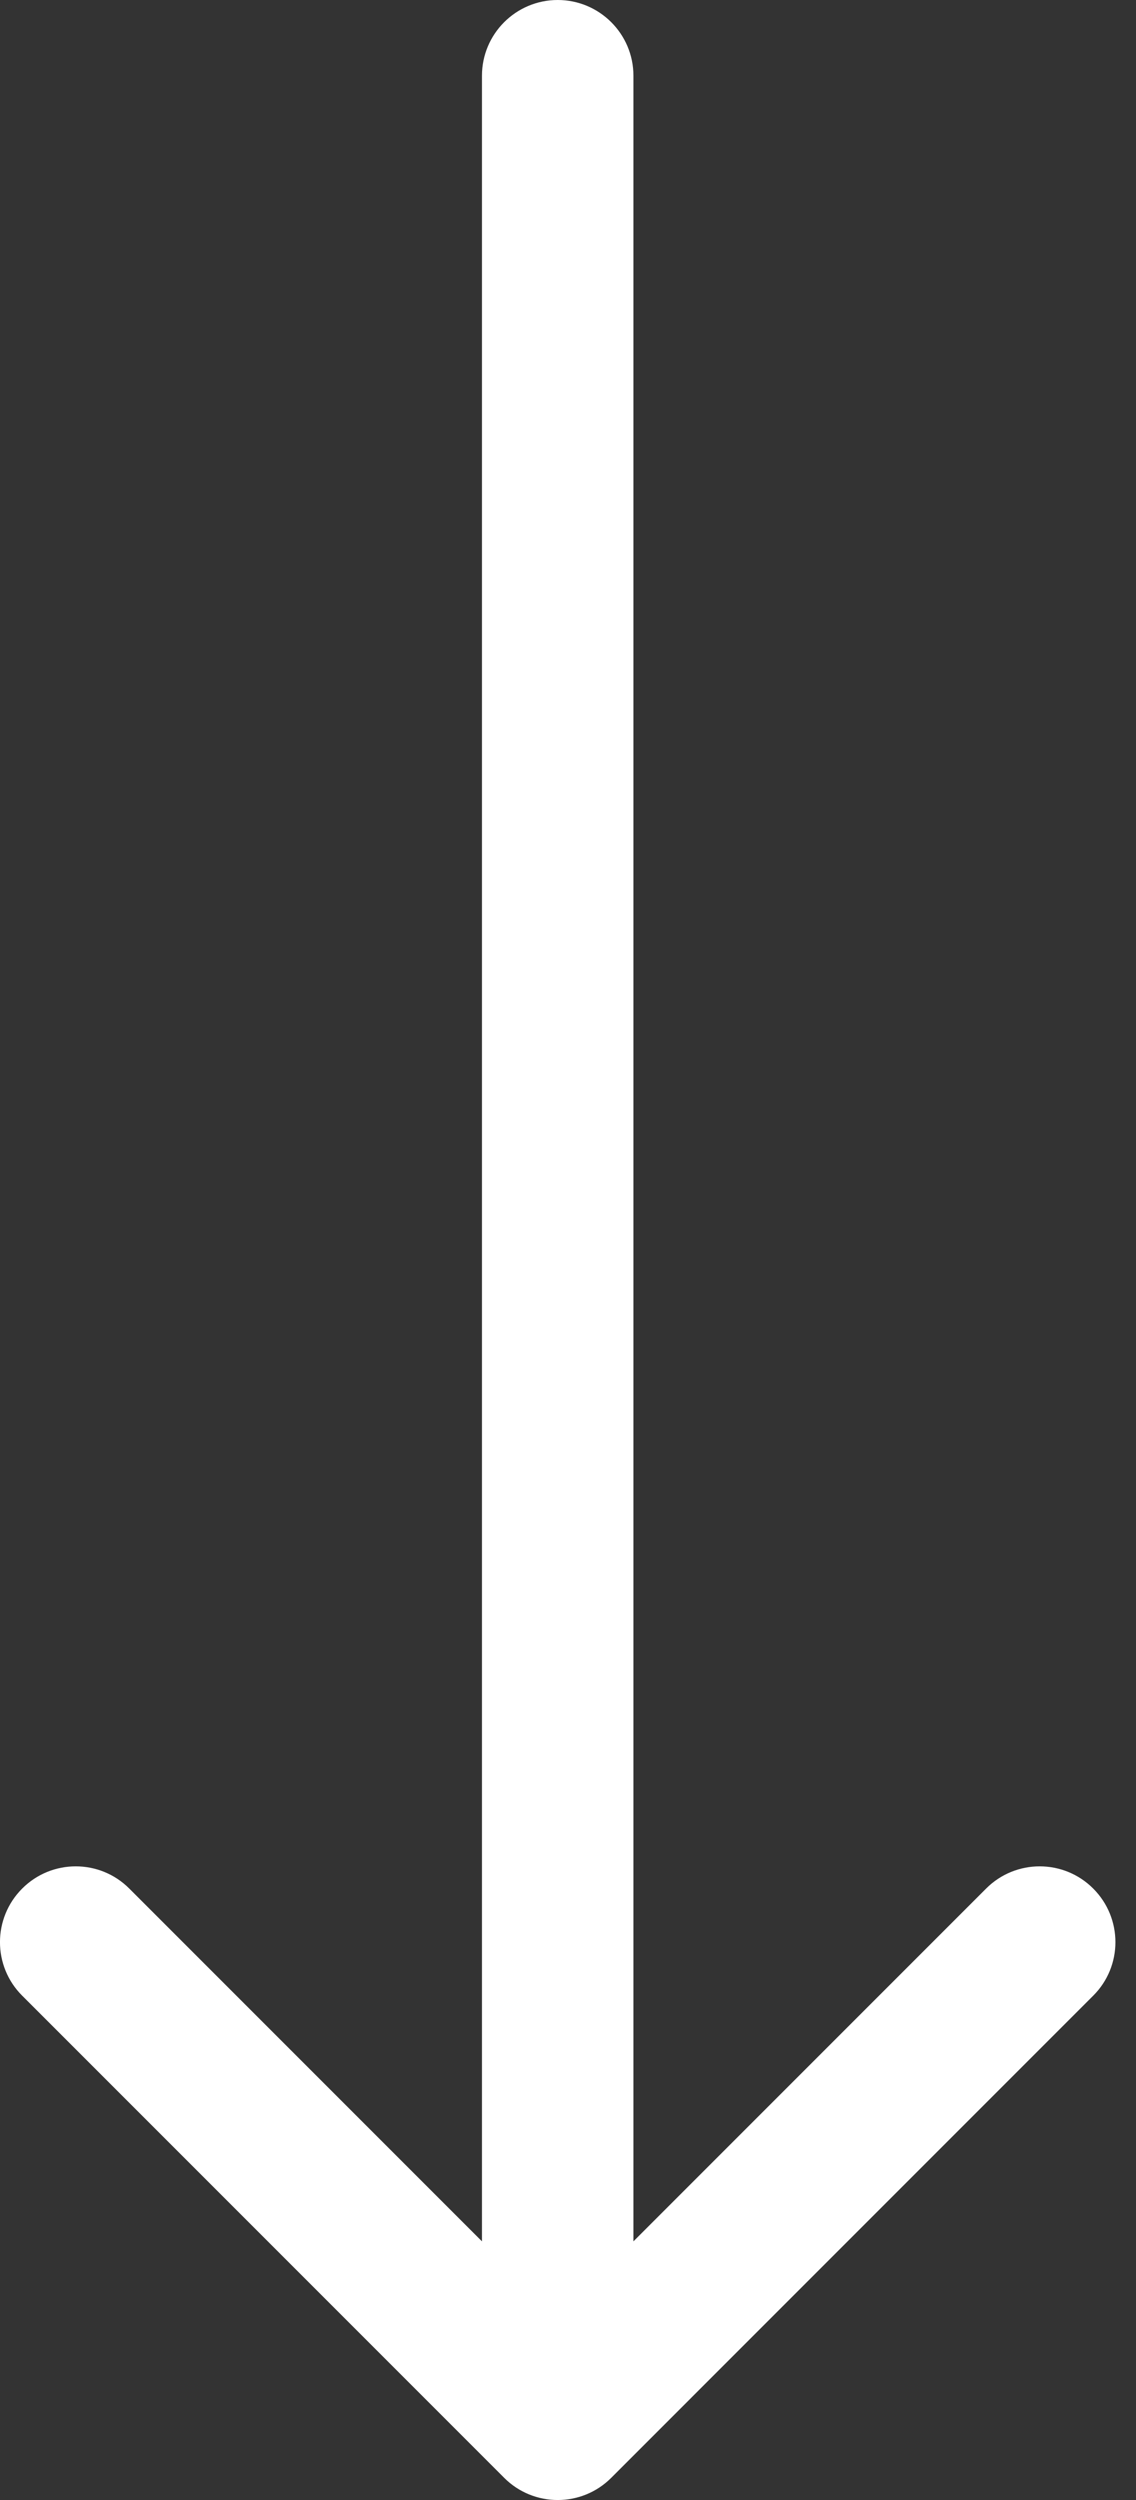 <svg width="15" height="33" viewBox="0 0 15 33" fill="none" xmlns="http://www.w3.org/2000/svg">
<rect x="0" y="0" width="15" height="33" fill="#333333" stroke="none"/>
<path d="M8.364 1C8.364 0.448 7.916 -2.41411e-08 7.364 0C6.812 2.41411e-08 6.364 0.448 6.364 1L7.364 1L8.364 1ZM6.657 32.707C7.047 33.098 7.681 33.098 8.071 32.707L14.435 26.343C14.826 25.953 14.826 25.32 14.435 24.929C14.045 24.538 13.411 24.538 13.021 24.929L7.364 30.586L1.707 24.929C1.317 24.538 0.683 24.538 0.293 24.929C-0.098 25.32 -0.098 25.953 0.293 26.343L6.657 32.707ZM7.364 1L6.364 1L6.364 32L7.364 32L8.364 32L8.364 1L7.364 1Z" fill="white"/>
</svg>
